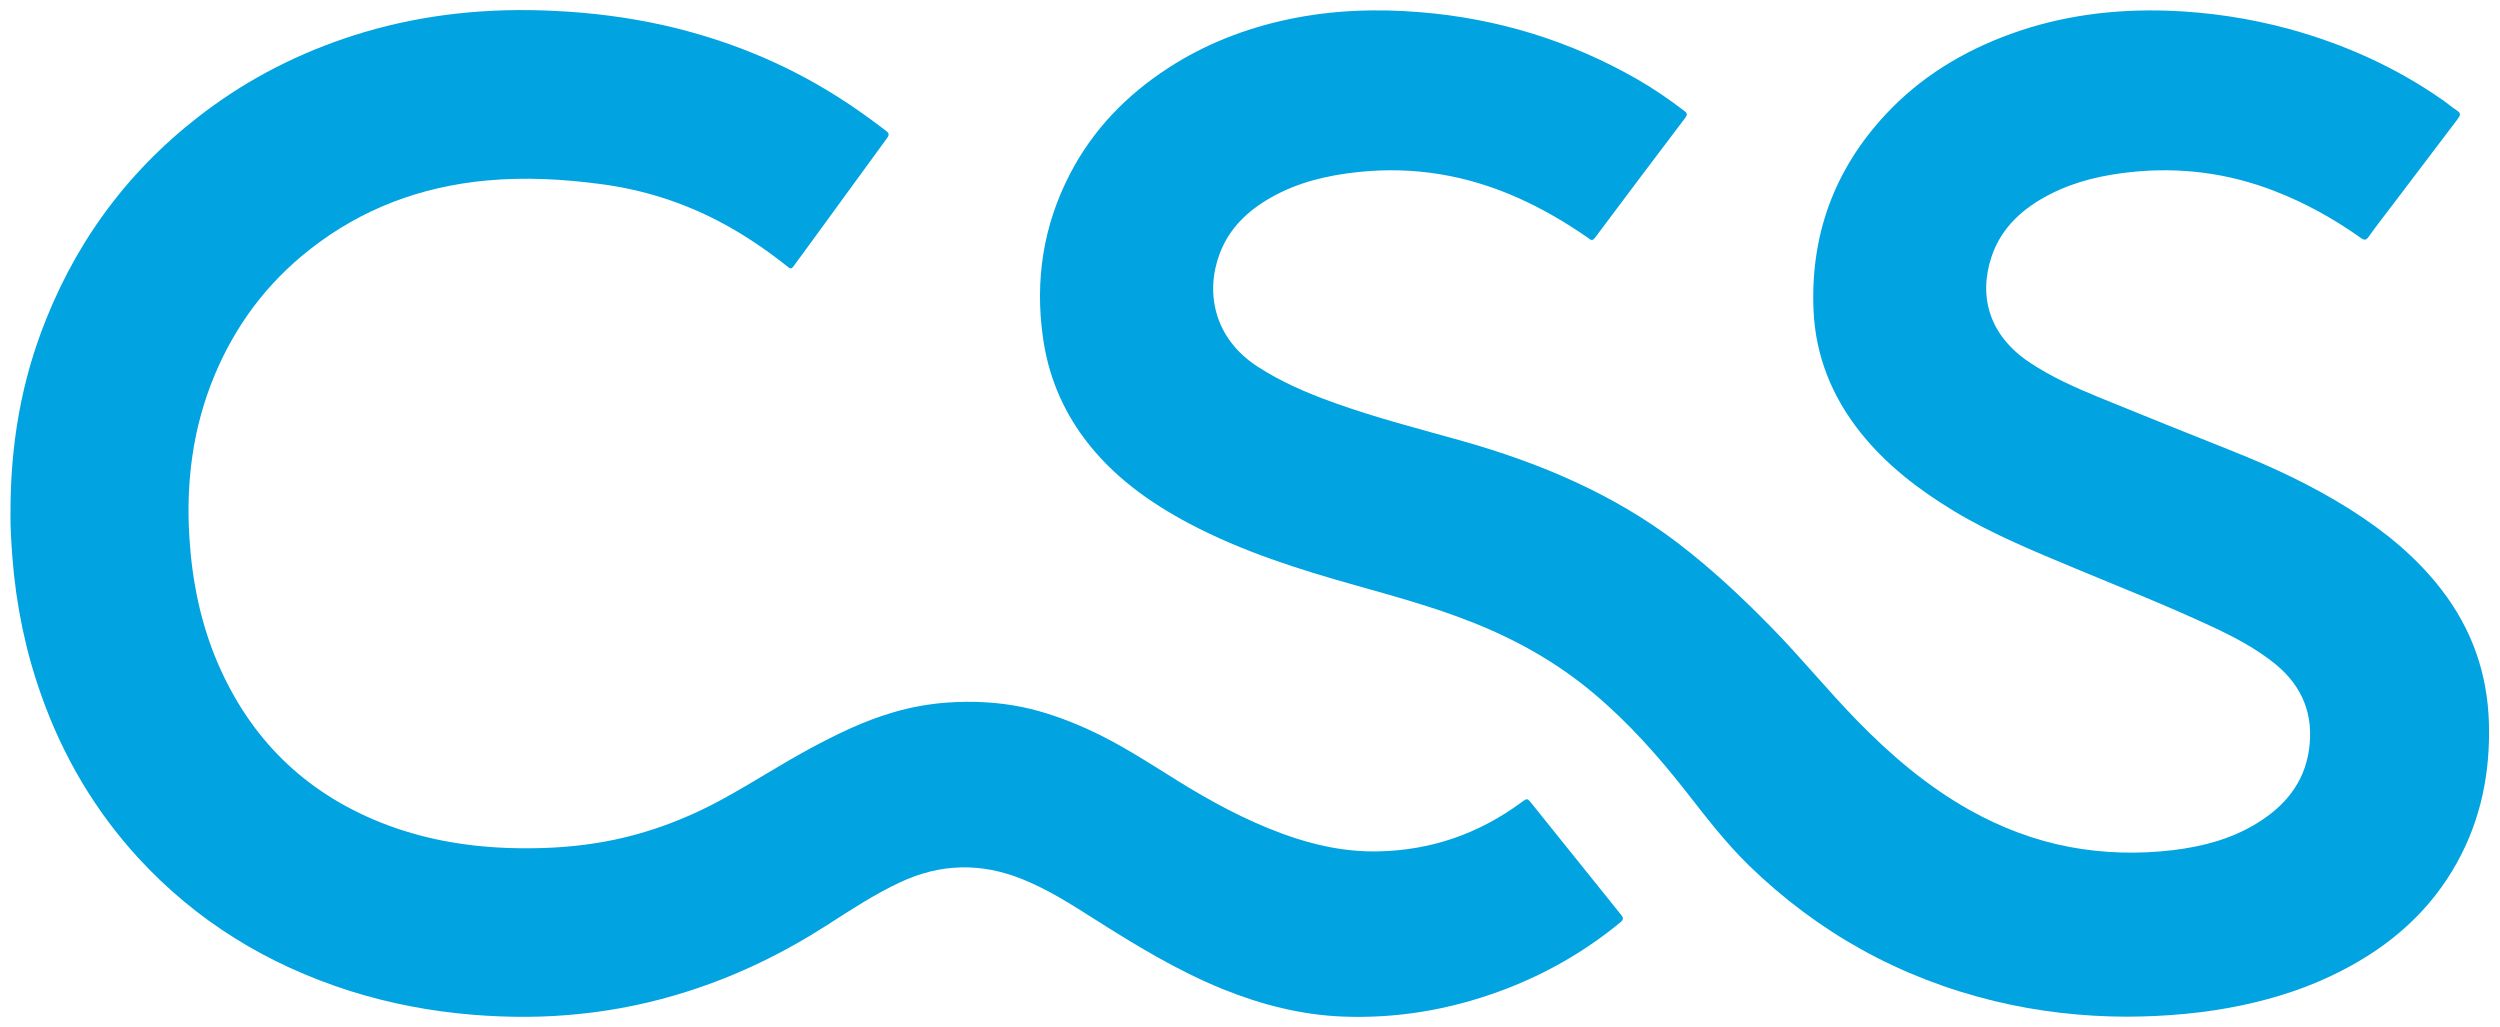 <svg width="56" height="23" viewBox="0 0 56 23" fill="none" xmlns="http://www.w3.org/2000/svg">
<g clip-path="url(#clip0_3571_104622)">
<path d="M47.631 22.774C46.643 22.771 45.653 22.66 44.675 22.424C42.545 21.906 40.718 20.885 39.173 19.383C38.651 18.874 38.212 18.299 37.766 17.729C37.145 16.937 36.478 16.186 35.698 15.531C34.879 14.841 33.955 14.322 32.95 13.928C32.112 13.597 31.24 13.358 30.371 13.113C29.09 12.754 27.825 12.353 26.649 11.733C25.734 11.249 24.915 10.657 24.297 9.833C23.782 9.146 23.475 8.383 23.36 7.546C23.184 6.277 23.366 5.062 23.961 3.91C24.469 2.921 25.222 2.138 26.167 1.524C26.989 0.99 27.894 0.637 28.858 0.433C29.836 0.226 30.827 0.191 31.824 0.274C33.558 0.417 35.173 0.917 36.669 1.772C37.039 1.985 37.392 2.227 37.729 2.485C37.805 2.542 37.795 2.58 37.746 2.644C37.069 3.538 36.395 4.432 35.725 5.329C35.659 5.418 35.616 5.357 35.569 5.326C35.068 4.979 34.542 4.67 33.981 4.422C32.851 3.923 31.672 3.722 30.43 3.853C29.734 3.926 29.07 4.082 28.462 4.429C27.944 4.724 27.537 5.116 27.326 5.669C26.992 6.541 27.187 7.575 28.168 8.211C28.697 8.555 29.275 8.803 29.869 9.016C30.817 9.359 31.798 9.608 32.766 9.881C34.506 10.374 36.144 11.068 37.581 12.162C38.331 12.735 39.014 13.374 39.668 14.042C40.335 14.72 40.933 15.458 41.597 16.139C42.35 16.912 43.169 17.611 44.127 18.149C44.827 18.54 45.57 18.823 46.363 18.973C47.129 19.116 47.902 19.135 48.678 19.043C49.335 18.963 49.962 18.798 50.527 18.458C51.175 18.07 51.62 17.535 51.723 16.784C51.828 16.024 51.587 15.385 50.976 14.882C50.537 14.523 50.035 14.262 49.52 14.023C48.529 13.562 47.509 13.158 46.498 12.738C45.57 12.35 44.639 11.971 43.777 11.453C42.977 10.969 42.248 10.409 41.669 9.681C41.029 8.873 40.666 7.963 40.623 6.945C40.553 5.278 41.078 3.811 42.238 2.564C43.01 1.734 43.962 1.152 45.038 0.761C46.168 0.35 47.343 0.201 48.546 0.239C49.477 0.271 50.389 0.408 51.287 0.652C52.525 0.993 53.671 1.511 54.715 2.24C54.824 2.316 54.926 2.405 55.039 2.478C55.128 2.536 55.115 2.58 55.059 2.657C54.56 3.312 54.064 3.97 53.566 4.626C53.397 4.848 53.222 5.071 53.06 5.3C53.001 5.383 52.965 5.386 52.882 5.329C52.281 4.903 51.637 4.543 50.943 4.276C49.913 3.878 48.849 3.738 47.743 3.853C47.112 3.92 46.501 4.056 45.937 4.343C45.322 4.654 44.837 5.087 44.615 5.736C44.308 6.643 44.563 7.508 45.444 8.106C45.94 8.44 46.485 8.682 47.036 8.908C48.024 9.312 49.015 9.709 50.005 10.104C50.92 10.466 51.805 10.883 52.634 11.405C53.42 11.901 54.13 12.48 54.692 13.212C55.376 14.099 55.722 15.098 55.752 16.202C55.782 17.303 55.577 18.349 55.035 19.326C54.441 20.398 53.553 21.181 52.446 21.747C51.743 22.11 50.993 22.355 50.214 22.52C49.378 22.695 48.516 22.771 47.631 22.774Z" fill="#01A3E0"/>
<path d="M0.235 11.56C0.225 9.951 0.482 8.519 1.037 7.142C1.81 5.217 3.042 3.623 4.759 2.38C5.793 1.632 6.933 1.085 8.164 0.719C9.538 0.312 10.949 0.175 12.379 0.242C13.227 0.28 14.07 0.385 14.899 0.573C16.276 0.888 17.561 1.409 18.746 2.157C19.126 2.395 19.486 2.656 19.843 2.927C19.919 2.984 19.922 3.019 19.869 3.095C19.232 3.967 18.598 4.839 17.96 5.713C17.897 5.796 17.835 5.879 17.775 5.965C17.736 6.022 17.709 6.025 17.653 5.981C17.168 5.596 16.656 5.246 16.101 4.956C15.278 4.527 14.403 4.25 13.478 4.126C12.623 4.011 11.764 3.964 10.902 4.043C9.423 4.18 8.098 4.679 6.946 5.583C5.971 6.346 5.265 7.301 4.799 8.424C4.314 9.594 4.162 10.813 4.244 12.066C4.307 13.046 4.502 13.994 4.898 14.901C5.615 16.536 6.8 17.729 8.515 18.419C9.436 18.788 10.397 18.96 11.388 18.995C12.058 19.017 12.725 18.988 13.386 18.88C14.37 18.721 15.288 18.387 16.157 17.916C16.831 17.551 17.471 17.131 18.145 16.768C18.74 16.447 19.351 16.148 20.008 15.957C20.407 15.839 20.814 15.766 21.23 15.737C21.791 15.699 22.349 15.725 22.901 15.839C23.406 15.944 23.885 16.119 24.354 16.329C25.067 16.65 25.715 17.077 26.375 17.487C27.122 17.951 27.895 18.371 28.73 18.677C29.42 18.931 30.134 19.087 30.877 19.071C32.069 19.046 33.133 18.67 34.077 17.974C34.213 17.875 34.209 17.875 34.312 18.002C34.975 18.829 35.639 19.657 36.306 20.484C36.373 20.563 36.369 20.601 36.287 20.668C35.477 21.333 34.576 21.845 33.582 22.208C32.452 22.621 31.28 22.819 30.071 22.771C29.14 22.733 28.251 22.504 27.393 22.157C26.365 21.74 25.431 21.168 24.503 20.579C23.991 20.255 23.479 19.927 22.911 19.698C21.983 19.319 21.061 19.338 20.153 19.768C19.585 20.035 19.067 20.375 18.541 20.713C17.557 21.346 16.514 21.855 15.391 22.211C14.614 22.459 13.819 22.625 13.006 22.71C12.2 22.796 11.391 22.796 10.585 22.73C9.647 22.653 8.726 22.478 7.831 22.195C5.978 21.603 4.393 20.627 3.098 19.218C2.121 18.152 1.41 16.937 0.932 15.594C0.572 14.586 0.36 13.552 0.278 12.489C0.251 12.136 0.231 11.783 0.235 11.56Z" fill="#01A3E0"/>
</g>
<defs>
<clipPath id="clip0_3571_104622">
<rect width="56" height="23" fill="white"/>
</clipPath>
</defs>
</svg>
